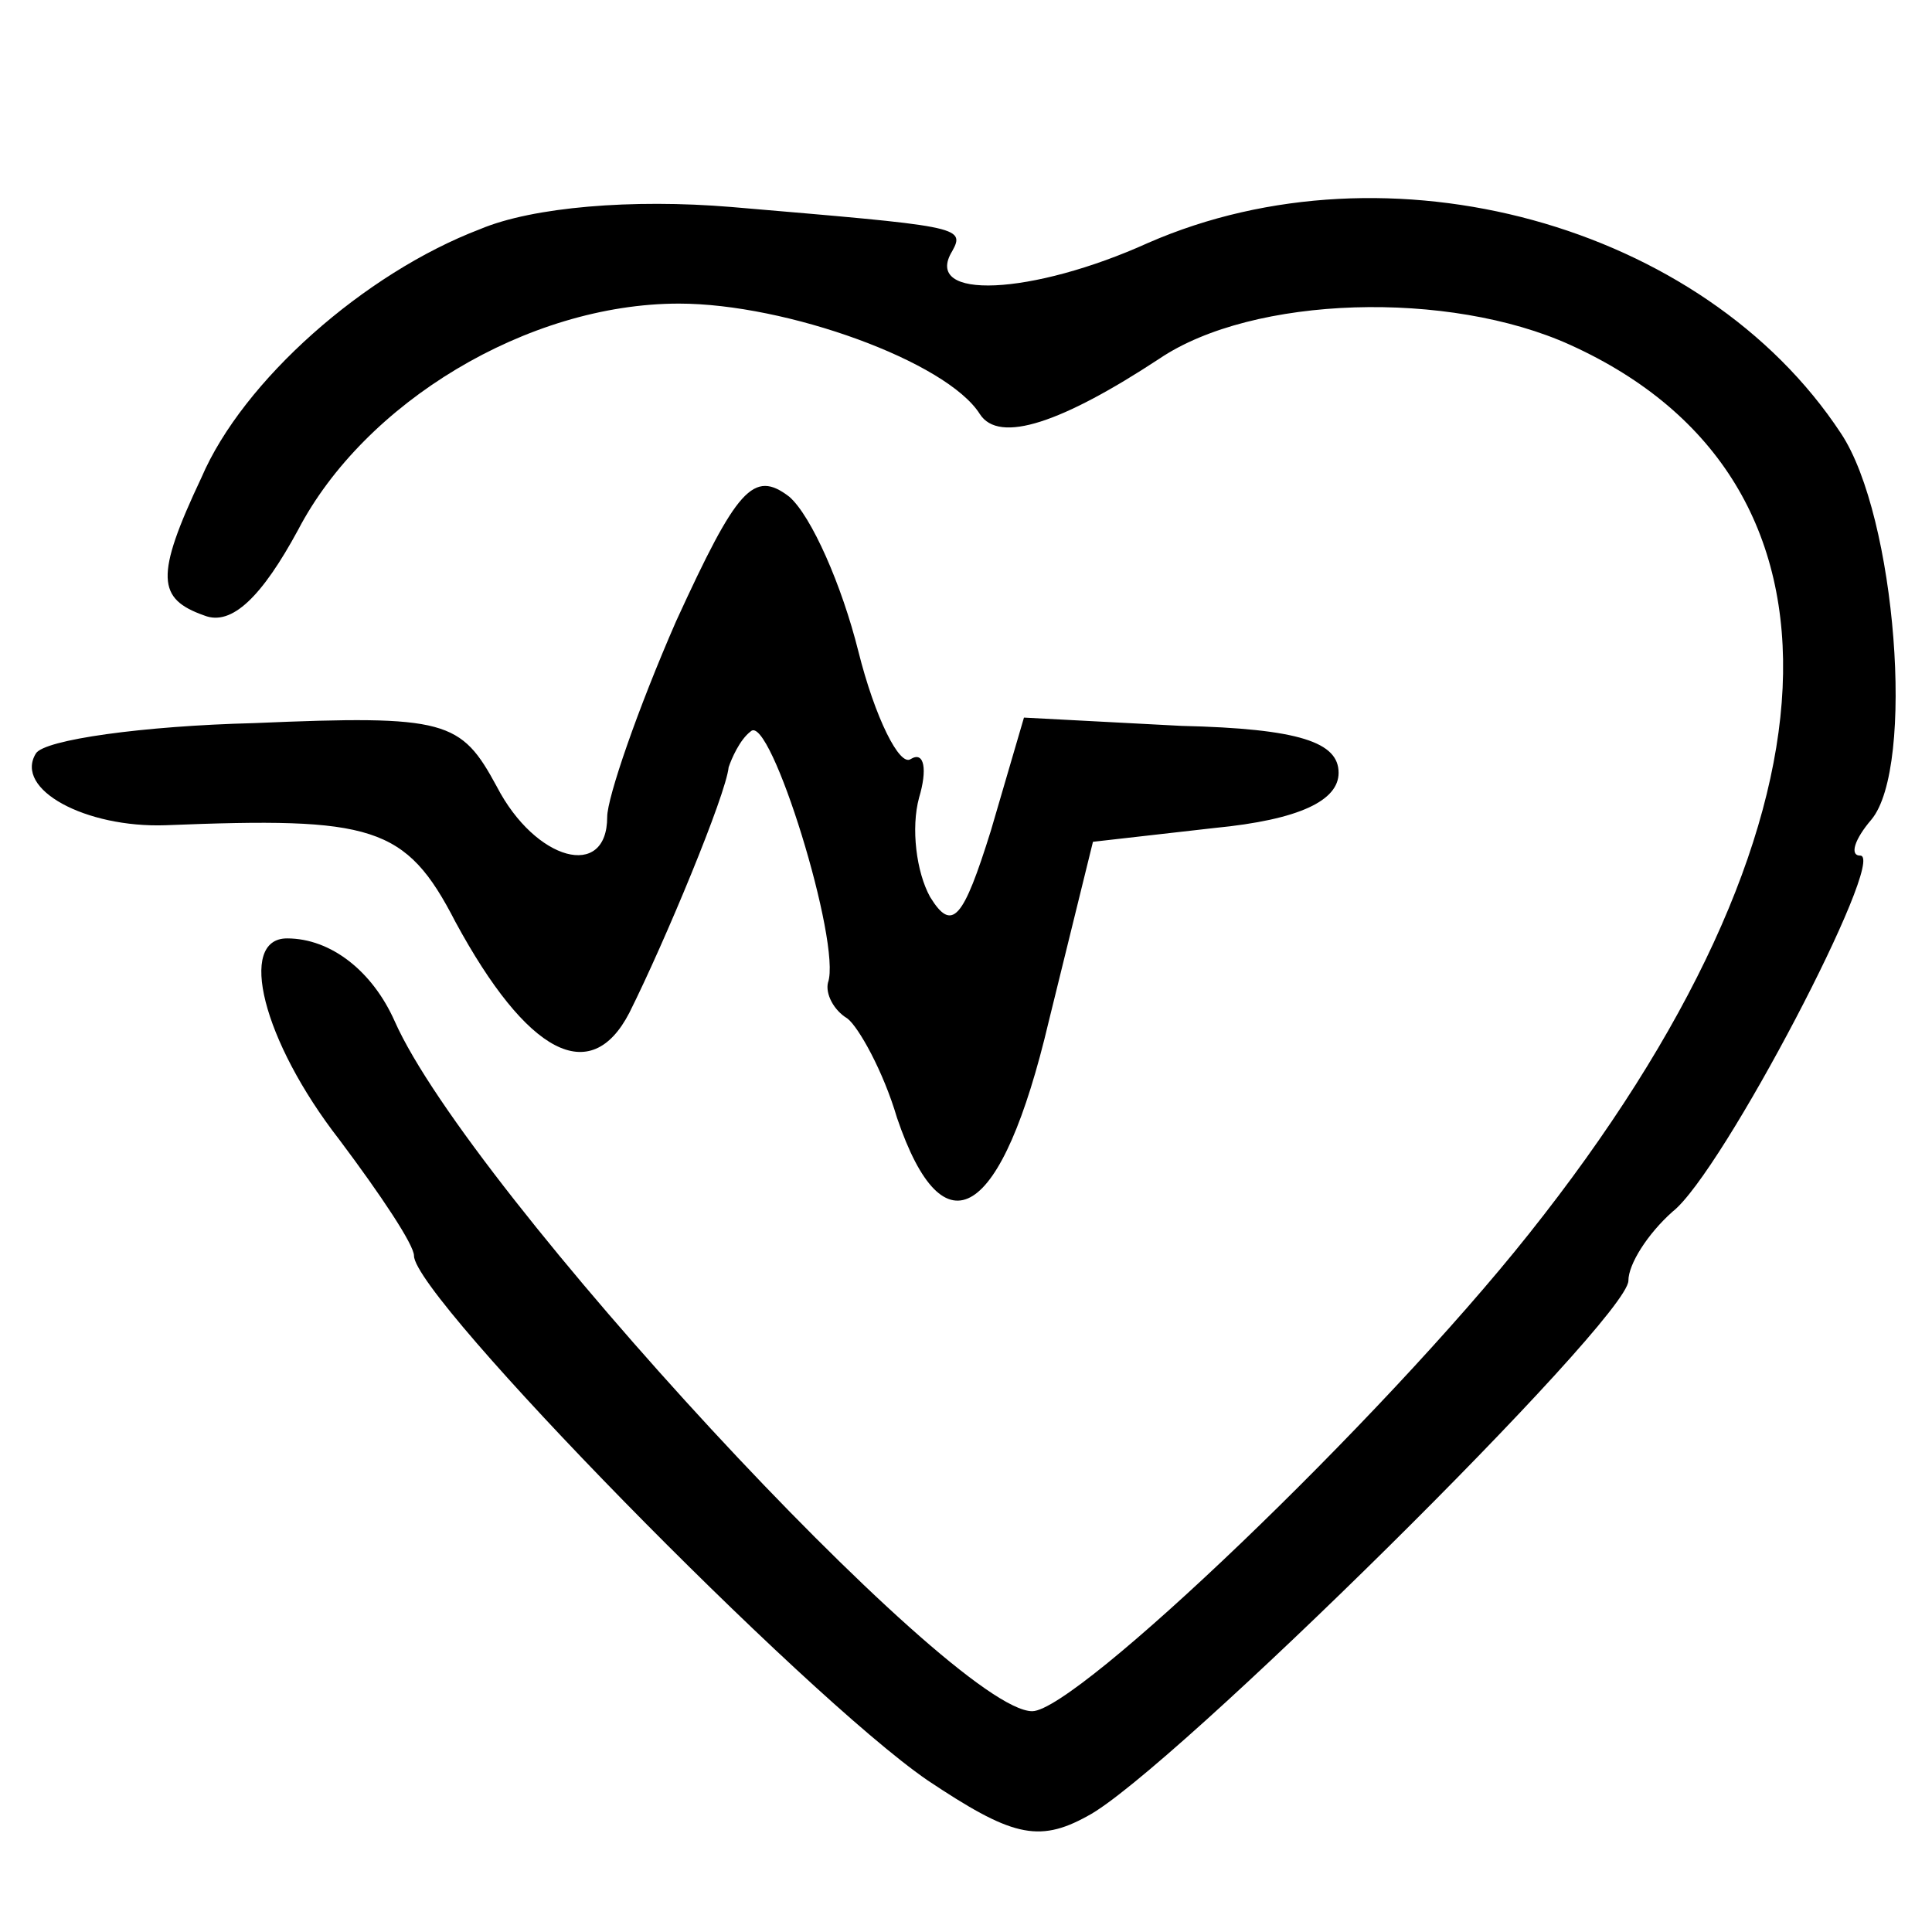 <?xml version="1.0" standalone="no"?>
<!DOCTYPE svg PUBLIC "-//W3C//DTD SVG 20010904//EN"
 "http://www.w3.org/TR/2001/REC-SVG-20010904/DTD/svg10.dtd">
<svg version="1.0" xmlns="http://www.w3.org/2000/svg"
 width="70pt" height="70pt" viewBox="0 0 70 70"
 preserveAspectRatio="xMidYMid meet">
<g transform="translate(0,70) scale(0.1,-0.1)"
fill="#000000" stroke="none">
<path d="M174 617 c-42 -16 -86 -55 -101 -90 -17 -36 -16 -44 1 -50 10 -4 21
7 34 31 24 46 83 82 138 82 39 0 97 -21 109 -40 7 -11 30 -3 65 20 34 23 105
25 149 5 108 -49 102 -175 -15 -322 -54 -68 -164 -173 -180 -173 -29 0 -204
189 -231 250 -8 18 -23 30 -39 30 -18 0 -9 -37 19 -73 15 -20 27 -38 27 -42 0
-15 141 -159 186 -190 30 -20 40 -23 58 -13 29 15 196 180 196 194 0 6 7 17
16 25 18 14 78 129 68 129 -4 0 -2 6 4 13 16 19 9 110 -11 140 -50 76 -164
107 -251 69 -42 -19 -82 -21 -71 -3 5 9 2 9 -80 16 -36 3 -72 0 -91 -8z"/>
<path d="M245 475 c-14 -32 -25 -64 -25 -71 0 -23 -26 -16 -40 11 -13 24 -18
26 -88 23 -40 -1 -76 -6 -79 -11 -8 -13 18 -27 47 -26 75 3 87 0 105 -35 26
-48 49 -60 63 -33 13 26 35 79 36 89 1 3 4 10 8 13 7 7 33 -77 28 -91 -1 -4 2
-10 7 -13 4 -3 13 -19 18 -36 17 -50 38 -37 55 35 l16 65 44 5 c31 3 45 10 45
20 0 11 -14 16 -57 17 l-57 3 -12 -41 c-10 -32 -14 -37 -22 -24 -5 9 -7 25 -4
36 3 10 2 17 -3 14 -4 -3 -13 15 -19 39 -6 24 -17 49 -25 56 -13 10 -19 3 -41
-45z"/>
</g>
</svg>
